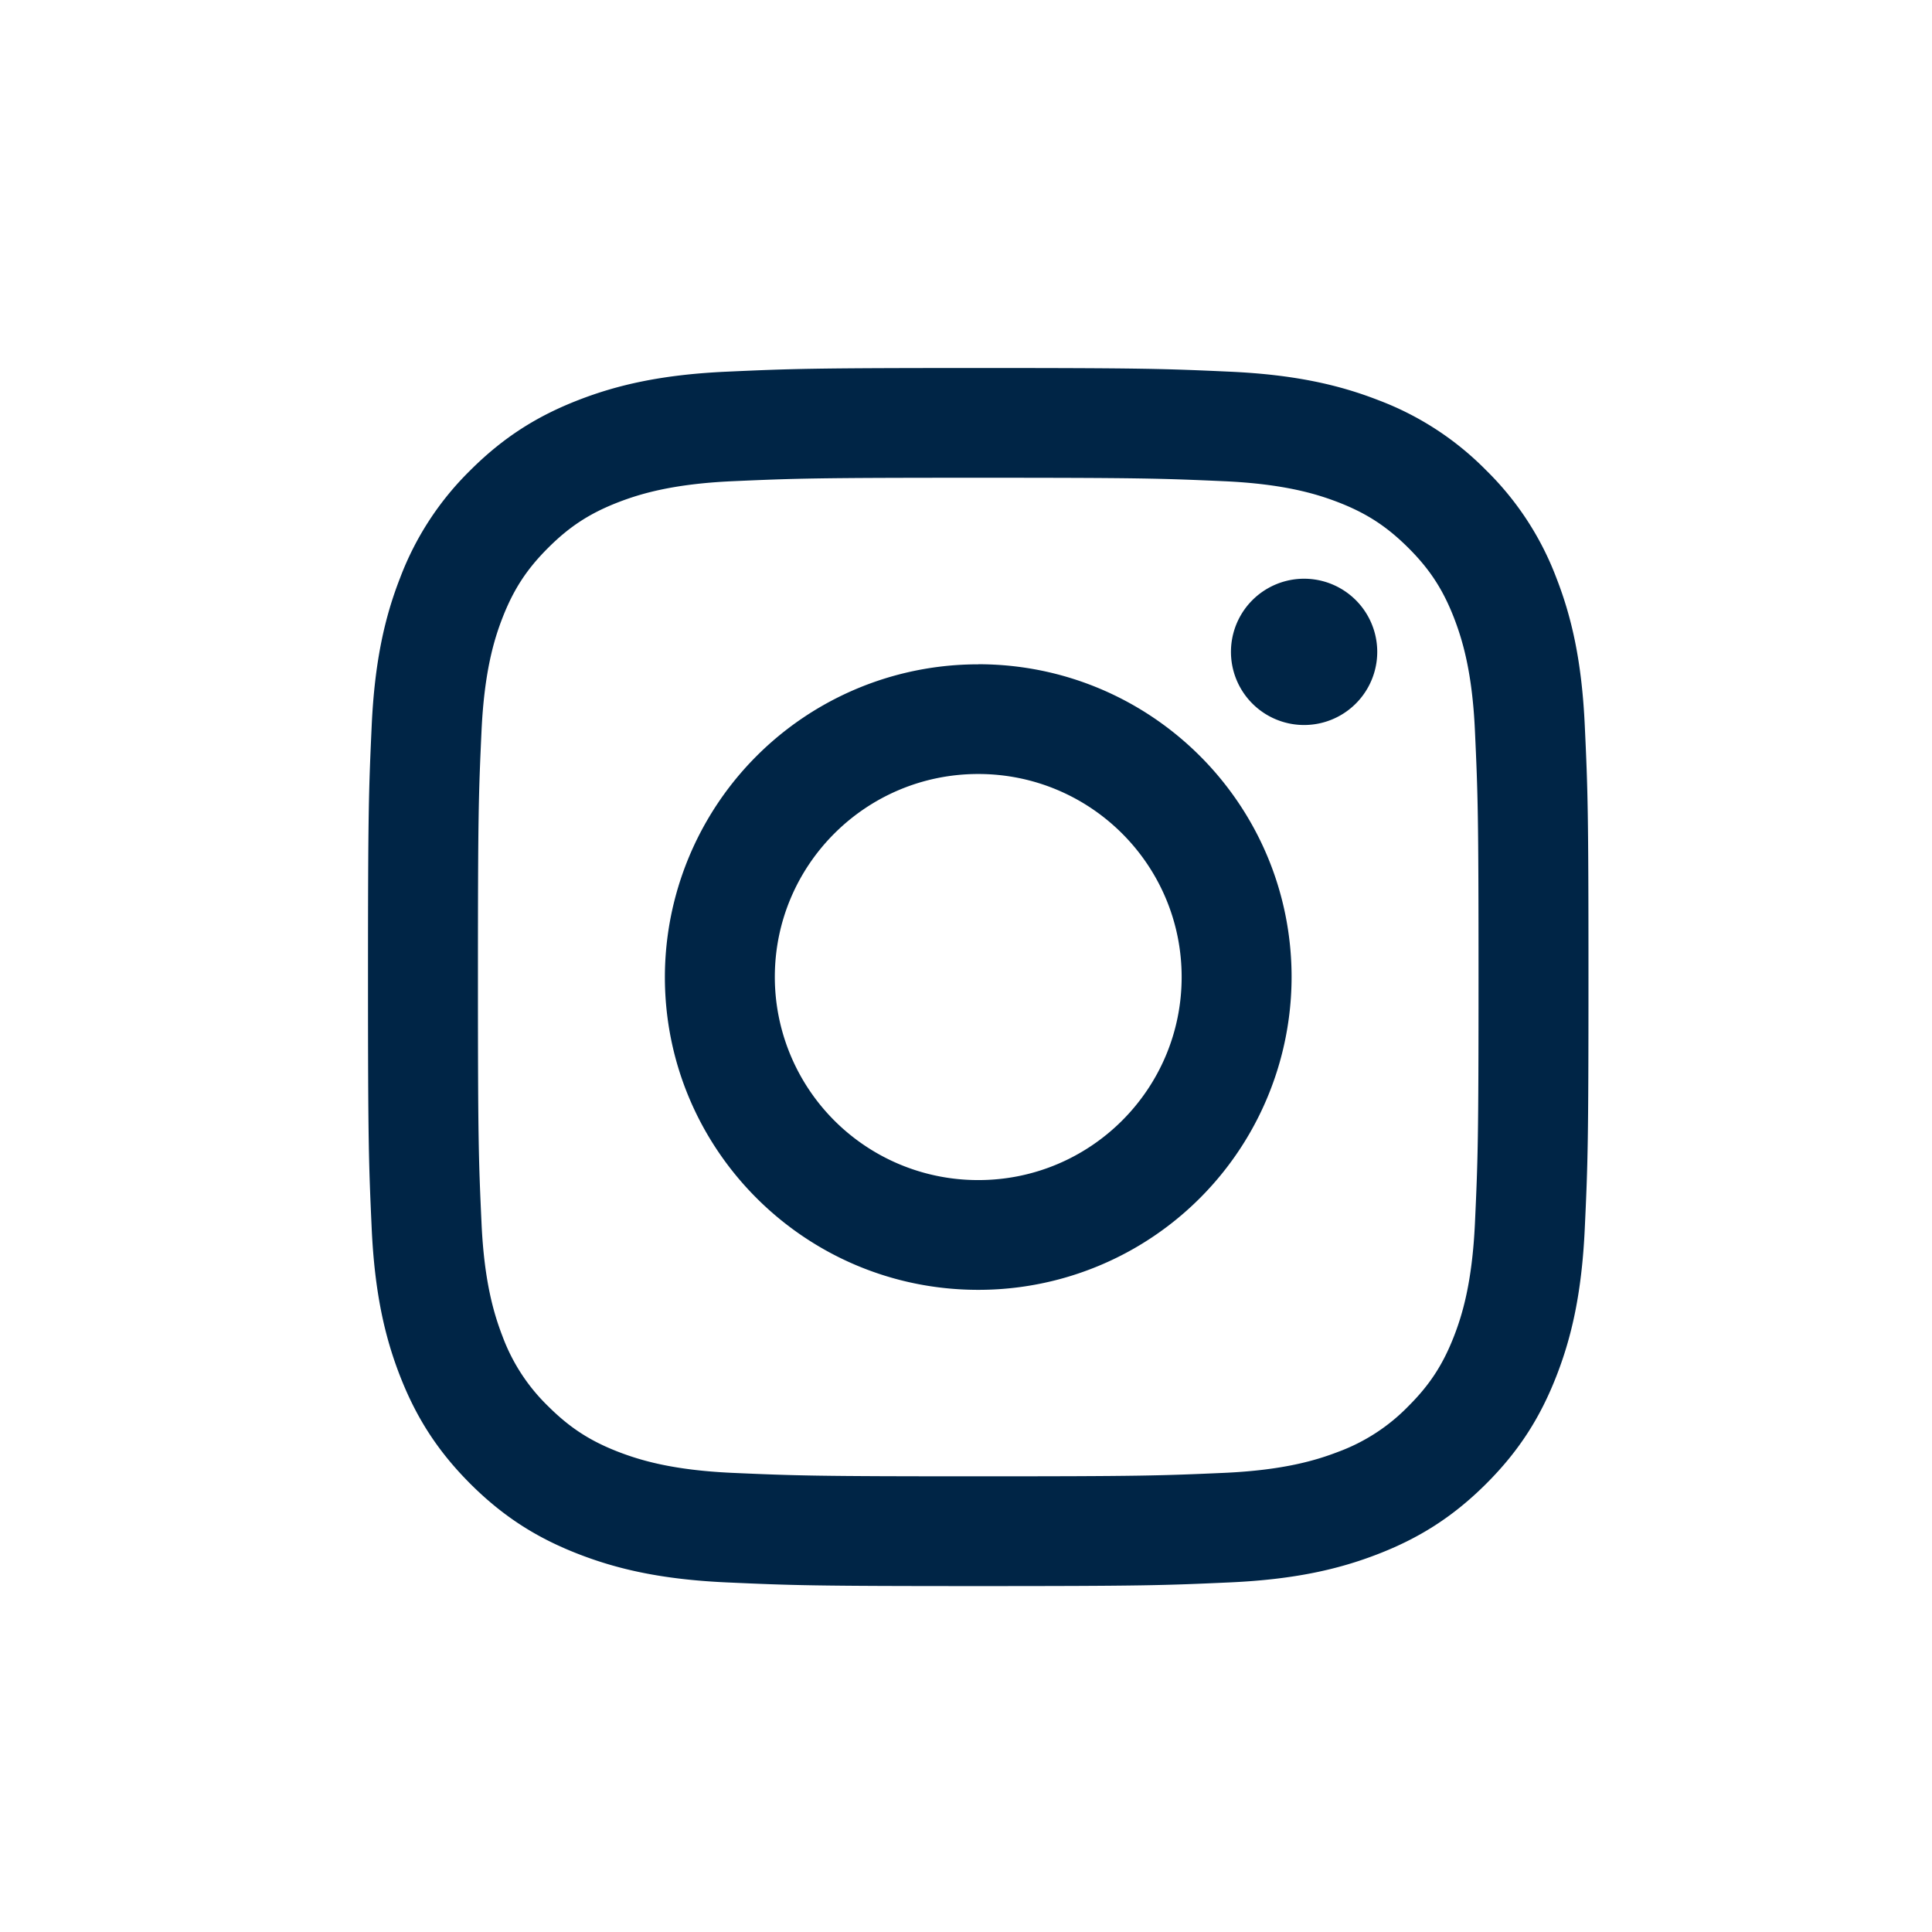 <svg width="21" height="21" xmlns="http://www.w3.org/2000/svg"><g fill="none" fill-rule="evenodd"><path fill="#FFF" d="M0 0h21v21H0z"/><path d="M.101.106h20.715V20.82H.101z" fill="#FFF" fill-rule="nonzero"/><g fill="#002546" fill-rule="nonzero"><path d="M10.633 4c-1.801 0-2.027.008-2.735.04-.706.032-1.188.144-1.61.308-.436.169-.806.395-1.175.763a3.244 3.244 0 00-.765 1.173c-.164.42-.276.902-.308 1.607-.032.706-.04.931-.04 2.729s.008 2.023.04 2.73c.032.704.144 1.185.308 1.606.17.436.397.805.765 1.173.369.368.739.594 1.175.763.422.164.904.276 1.61.308.708.032.934.04 2.735.04 1.802 0 2.027-.008 2.735-.04.706-.032 1.188-.144 1.61-.308.436-.169.806-.395 1.175-.763s.595-.737.765-1.173c.164-.42.276-.902.308-1.607.033-.706.04-.931.04-2.729s-.007-2.023-.04-2.73c-.032-.704-.144-1.185-.308-1.606a3.244 3.244 0 00-.765-1.173 3.252 3.252 0 00-1.175-.763c-.422-.164-.904-.276-1.61-.308-.708-.032-.933-.04-2.735-.04m0 1.193c1.771 0 1.981.007 2.68.038.647.03.998.138 1.232.228.31.12.53.264.763.496.232.231.376.452.496.76.09.234.199.584.228 1.23.032.698.039.907.039 2.675 0 1.768-.007 1.977-.039 2.675-.03.645-.137.996-.228 1.23-.12.308-.264.529-.496.76a2.055 2.055 0 01-.763.496c-.234.09-.585.198-1.232.228-.699.031-.909.038-2.68.038-1.771 0-1.98-.007-2.68-.038-.647-.03-.998-.138-1.232-.228-.31-.12-.53-.264-.763-.496a2.05 2.05 0 01-.496-.76c-.09-.234-.199-.585-.228-1.23-.032-.698-.039-.907-.039-2.675 0-1.768.007-1.977.039-2.675.03-.646.137-.996.228-1.23.12-.308.264-.529.496-.76.232-.232.453-.376.763-.496.234-.09.585-.198 1.232-.228.7-.031.909-.038 2.68-.038"/><path d="M10.633 12.827a2.209 2.209 0 01-2.211-2.207c0-1.219.99-2.207 2.211-2.207 1.221 0 2.211.988 2.211 2.207 0 1.219-.99 2.207-2.21 2.207m0-5.606a3.403 3.403 0 00-3.407 3.399c0 1.877 1.525 3.4 3.406 3.4a3.403 3.403 0 003.406-3.4c0-1.878-1.525-3.4-3.406-3.4M14.97 7.086a.795.795 0 11-1.59-.001.795.795 0 011.59.001"/></g></g></svg>